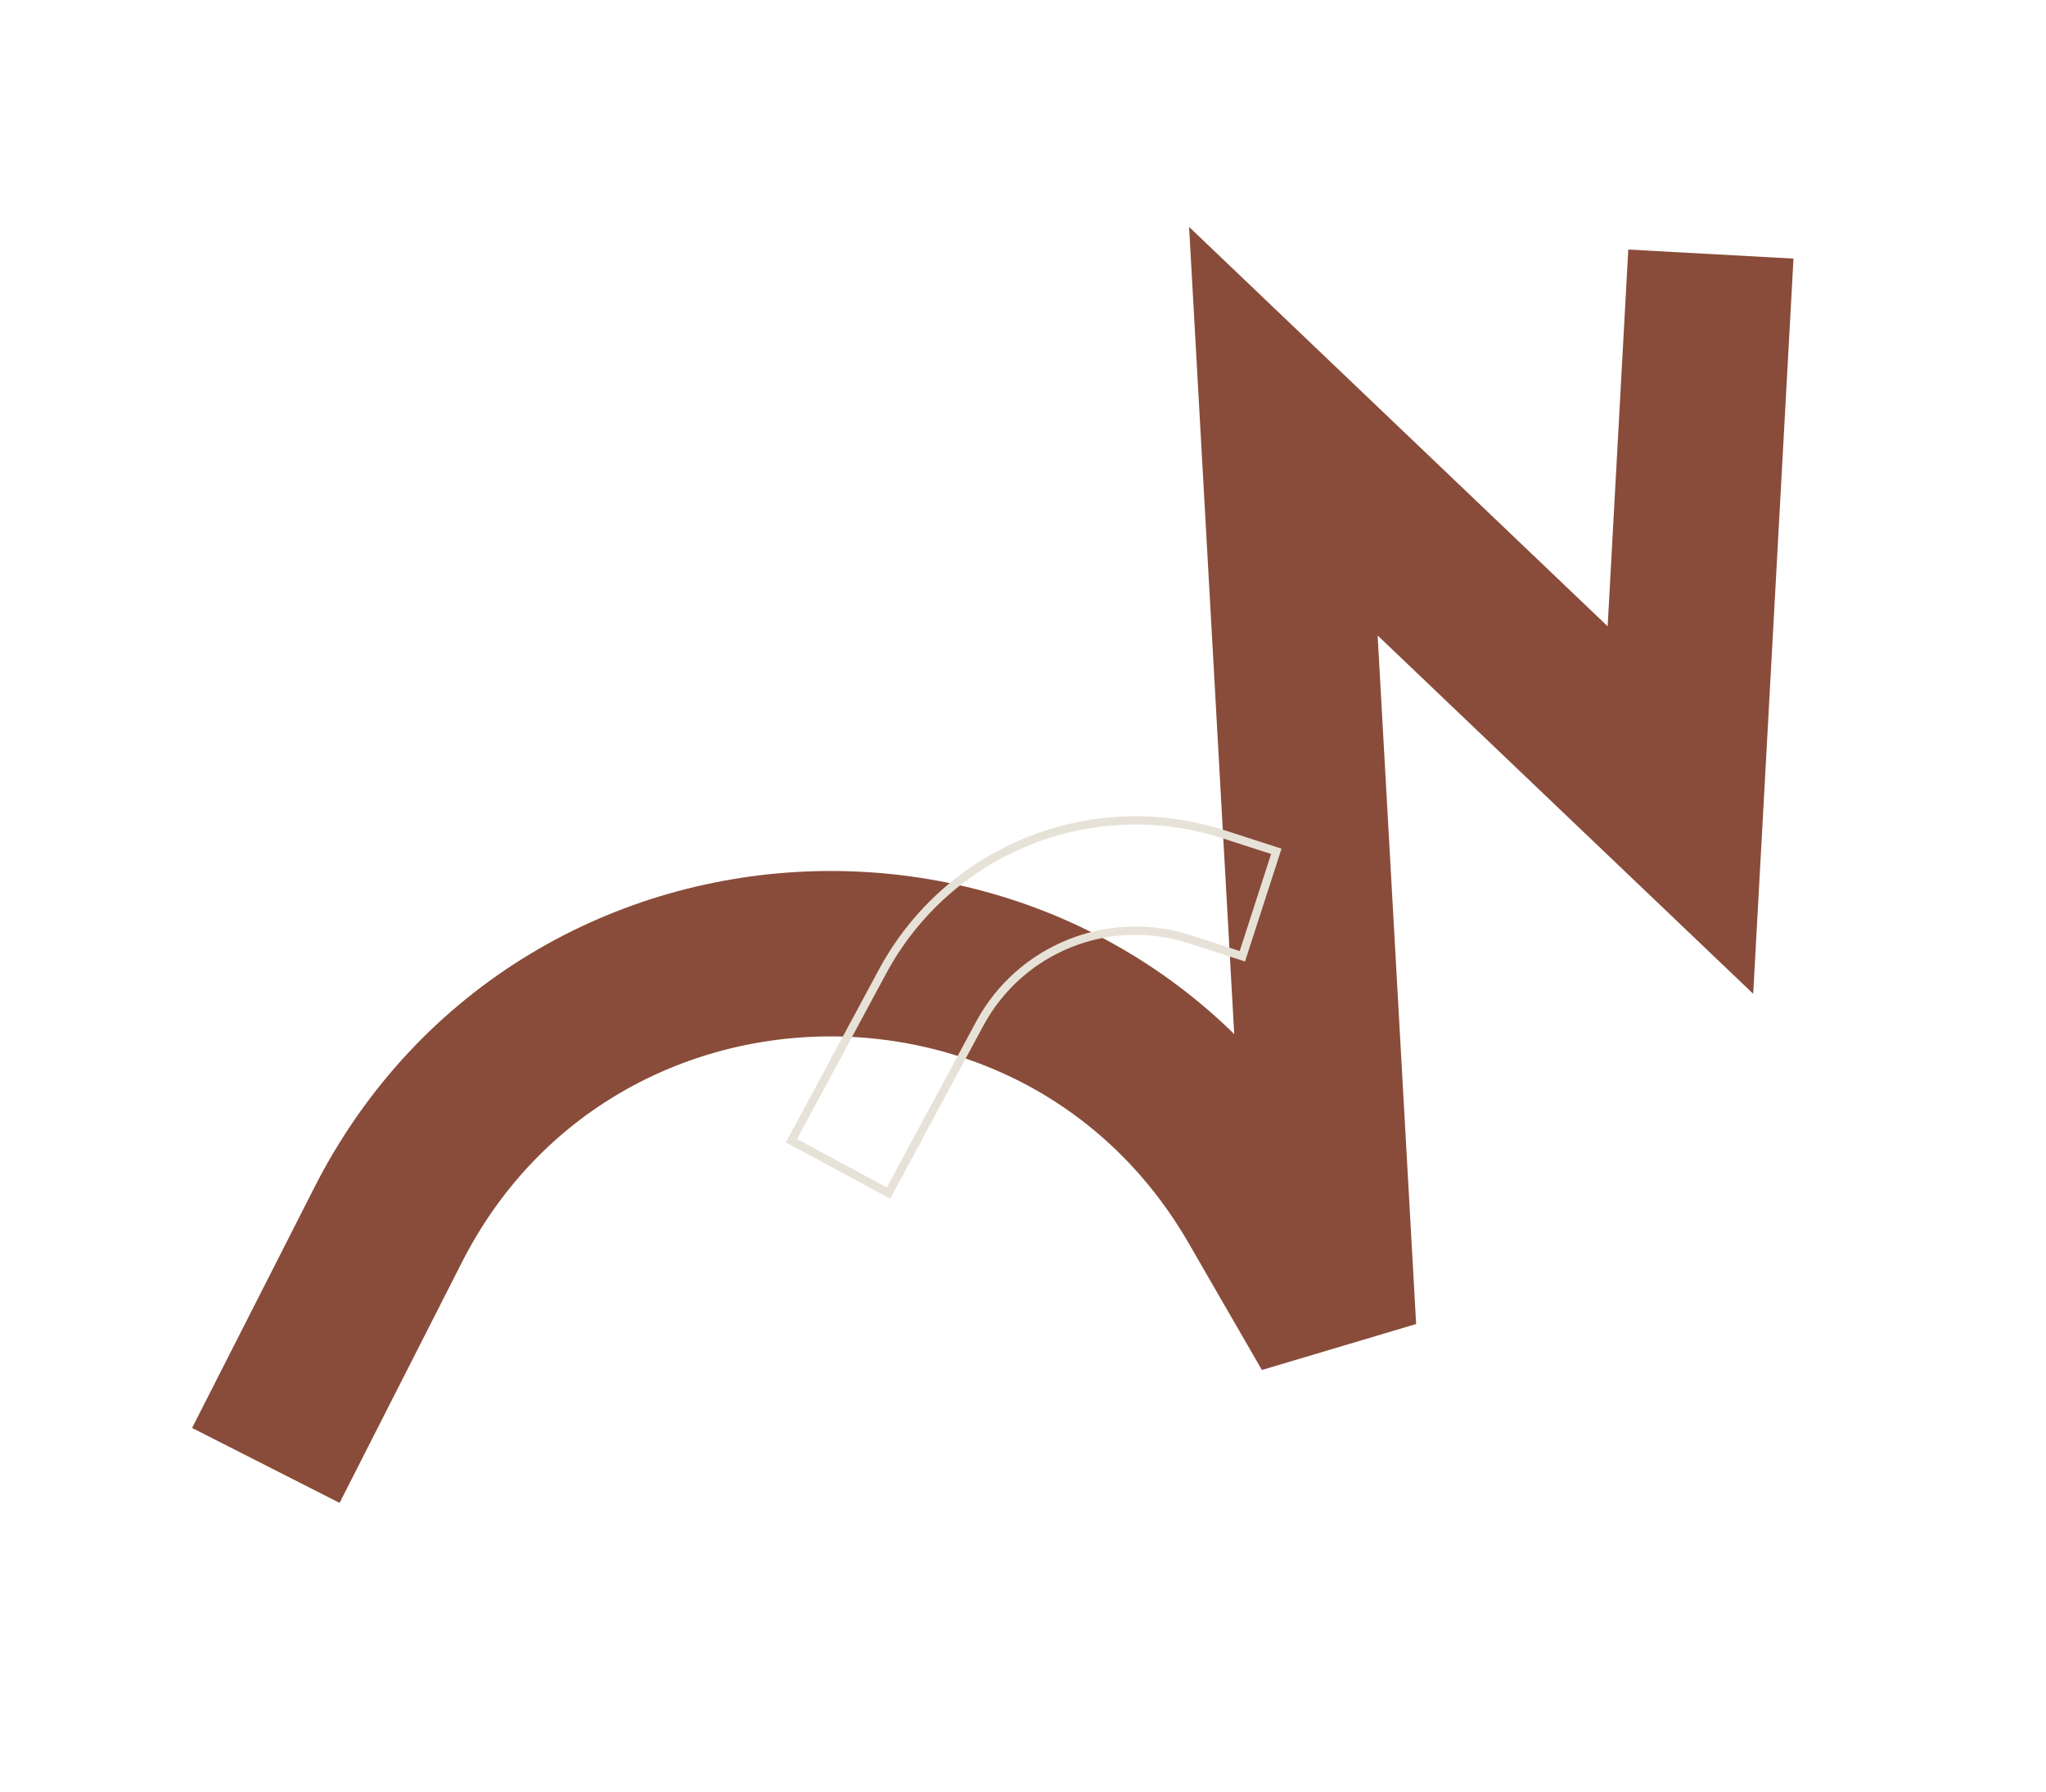 <?xml version="1.0" encoding="UTF-8"?>
<svg xmlns="http://www.w3.org/2000/svg" width="371" height="325" viewBox="0 0 371 325" fill="none">
  <path d="M55 252.397L70.361 222.179C102.73 158.504 192.817 156.102 228.532 217.963L241.809 240.96L232.712 78.203L304.711 146.909L309.414 61.055" stroke="#894C3A" stroke-width="30" stroke-linecap="square"></path>
  <path d="M143.511 206.883L142.85 206.527L142.495 207.188L143.155 207.543L143.511 206.883ZM161.121 216.364L160.765 217.025L161.425 217.38L161.781 216.72L161.121 216.364ZM225.278 173.426L225.047 174.139L225.761 174.37L225.991 173.656L225.278 173.426ZM231.434 154.396L232.147 154.627L232.378 153.914L231.664 153.683L231.434 154.396ZM144.171 207.239L148.912 198.434L147.591 197.723L142.85 206.527L144.171 207.239ZM161.476 215.704L143.866 206.223L143.155 207.543L160.765 217.025L161.476 215.704ZM165.201 207.204L160.46 216.009L161.781 216.72L166.522 207.915L165.201 207.204ZM176.993 185.303L165.201 207.204L166.522 207.915L178.313 186.014L176.993 185.303ZM215.994 169.634C200.916 164.756 184.506 171.349 176.993 185.303L178.313 186.014C185.483 172.698 201.143 166.406 215.532 171.061L215.994 169.634ZM225.509 172.712L215.994 169.634L215.532 171.061L225.047 174.139L225.509 172.712ZM230.72 154.166L224.564 173.195L225.991 173.656L232.147 154.627L230.72 154.166ZM221.688 152.032L231.203 155.11L231.664 153.683L222.15 150.605L221.688 152.032ZM160.704 176.533C172.451 154.714 198.111 144.405 221.688 152.032L222.15 150.605C197.883 142.755 171.474 153.365 159.383 175.822L160.704 176.533ZM148.912 198.434L160.704 176.533L159.383 175.822L147.591 197.723L148.912 198.434Z" fill="#E7E2D7"></path>
</svg>
